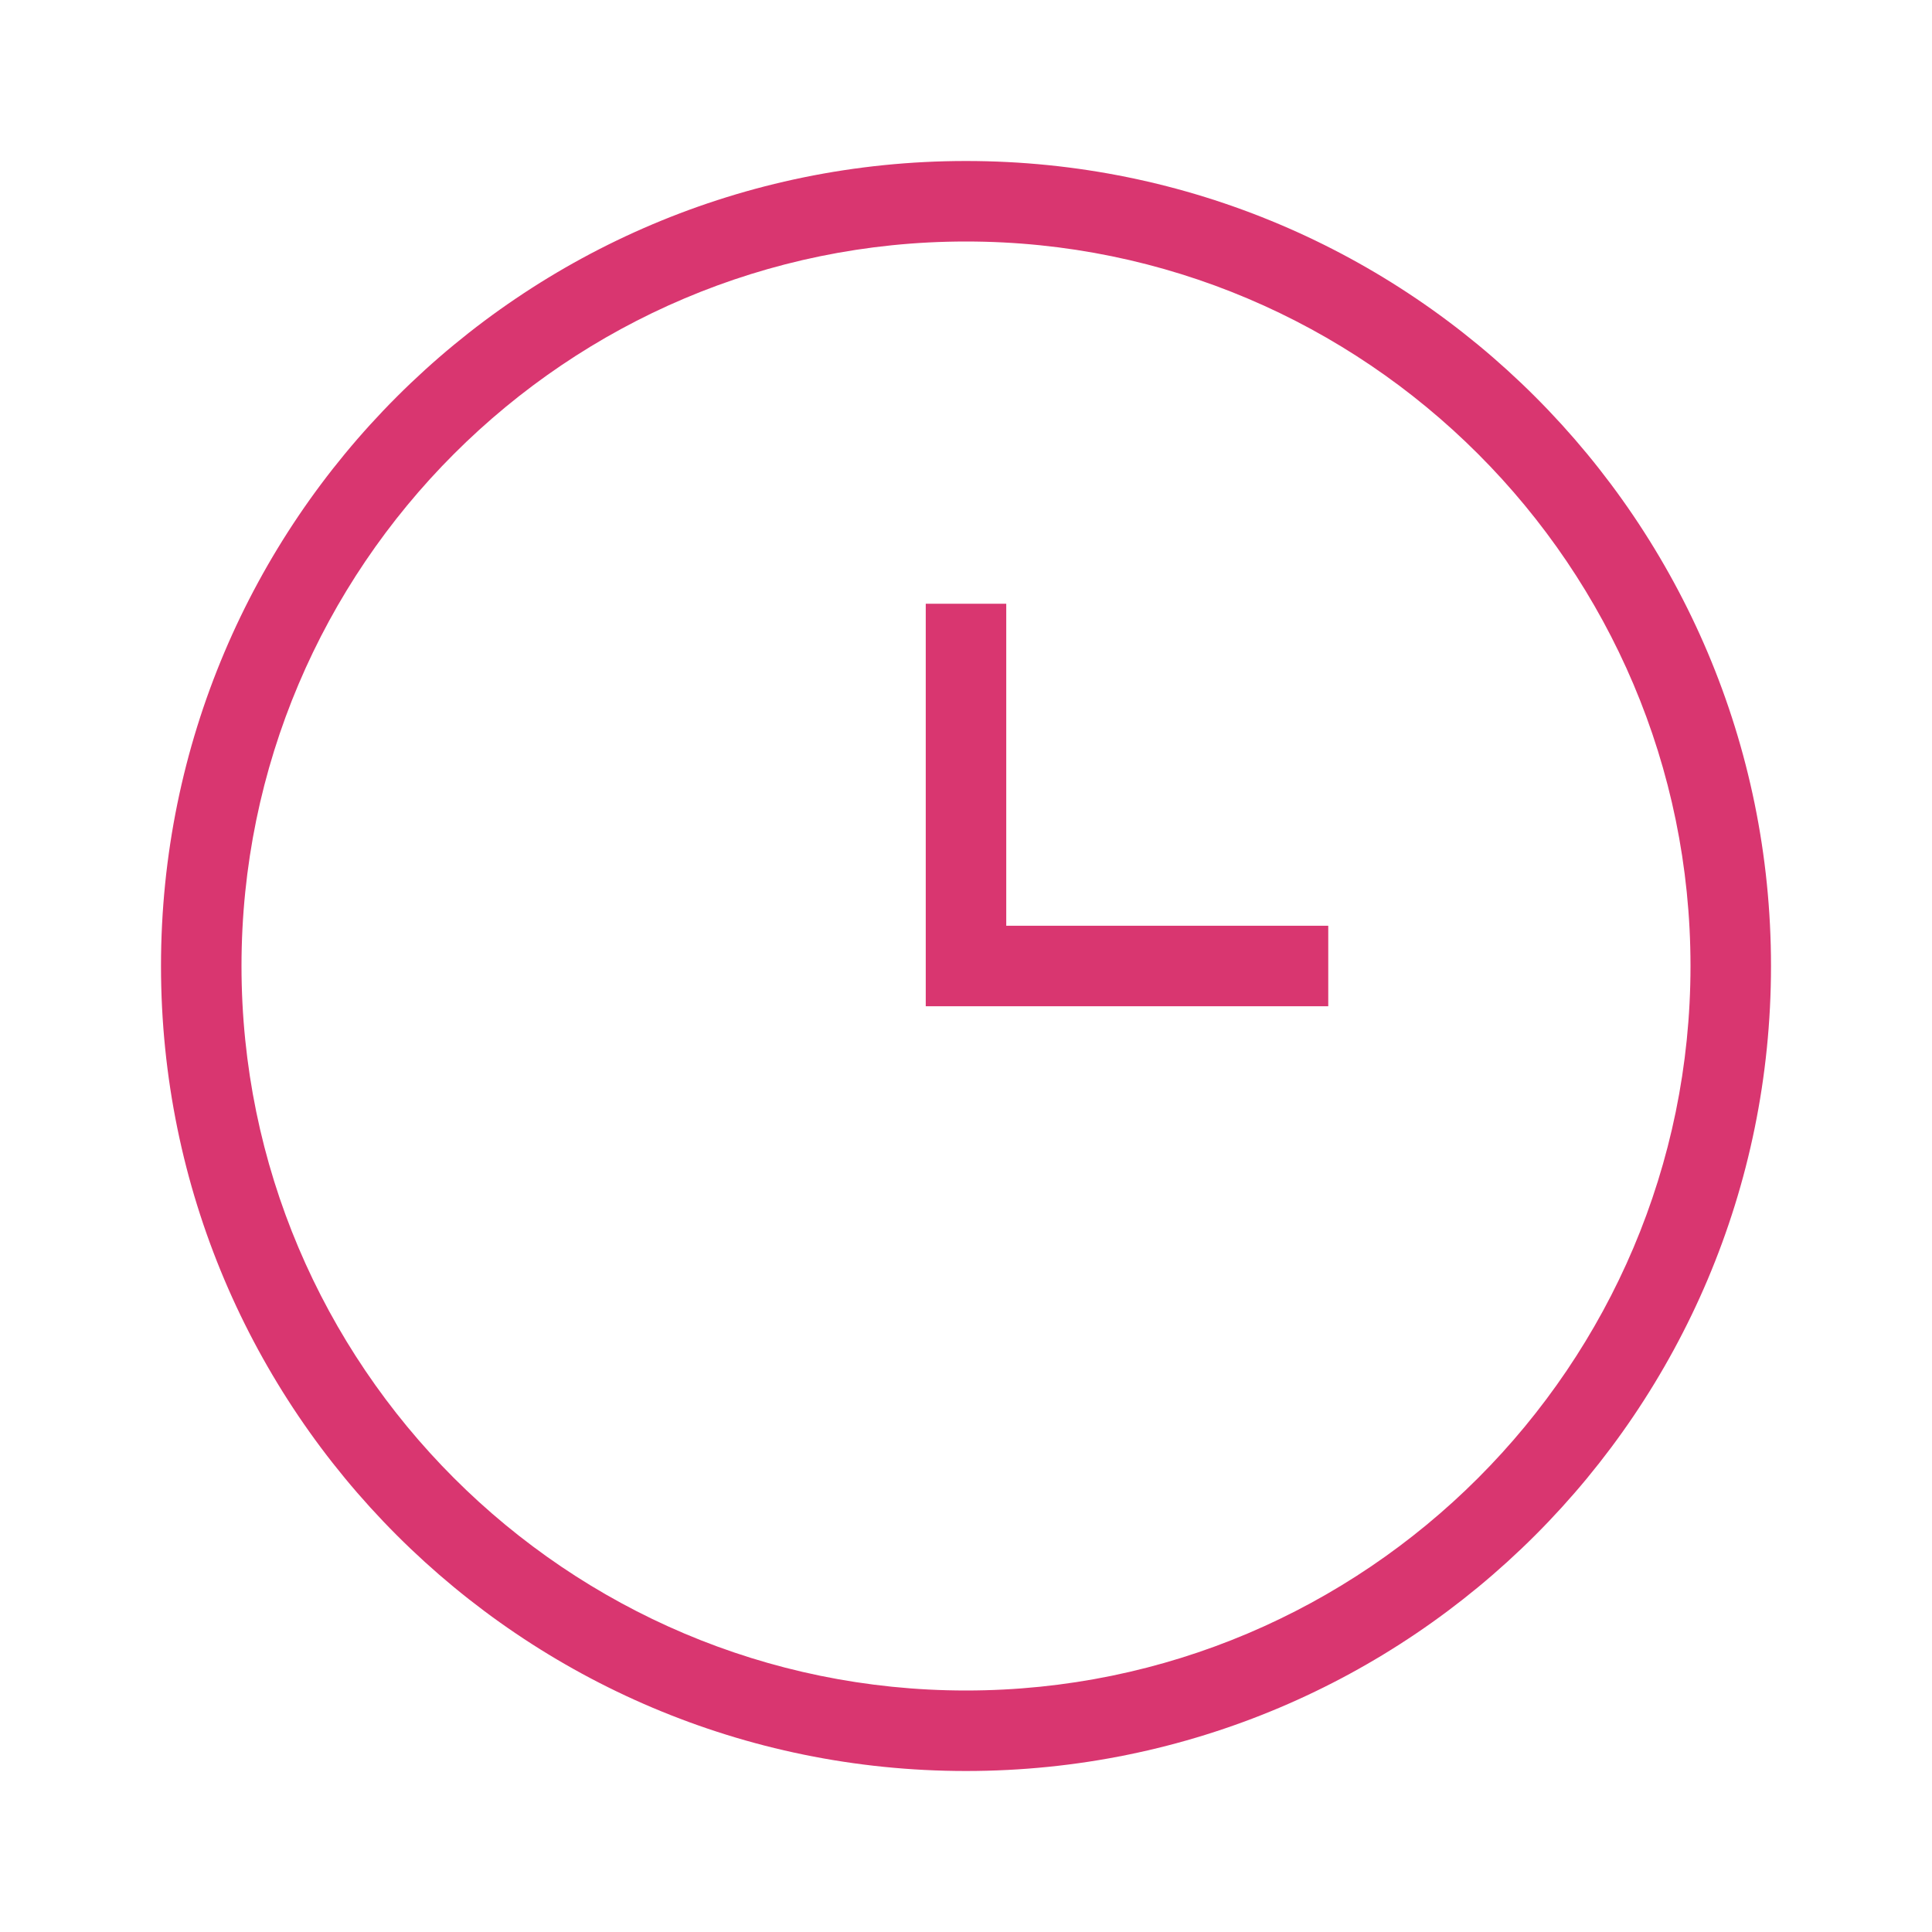 <svg width="48" height="48" viewBox="0 0 48 48" fill="none" xmlns="http://www.w3.org/2000/svg">
<g clip-path="url(#clip0_1_4035)">
<path d="M24 4C12.954 4 4 12.954 4 24C4 35.046 12.954 44 24 44C35.046 44 44 35.046 44 24C44 12.954 35.046 4 24 4ZM24 42C14.075 42 6 33.925 6 24C6 14.075 14.075 6 24 6C33.925 6 42 14.075 42 24C42 33.925 33.925 42 24 42Z" fill="#D93670"/>
<path d="M25 15H23V25H33V23H25V15Z" fill="#D93670"/>
</g>
<defs>
<clipPath id="clip0_1_4035">
<rect width="48" height="48" fill="white"/>
</clipPath>
</defs>
</svg>

